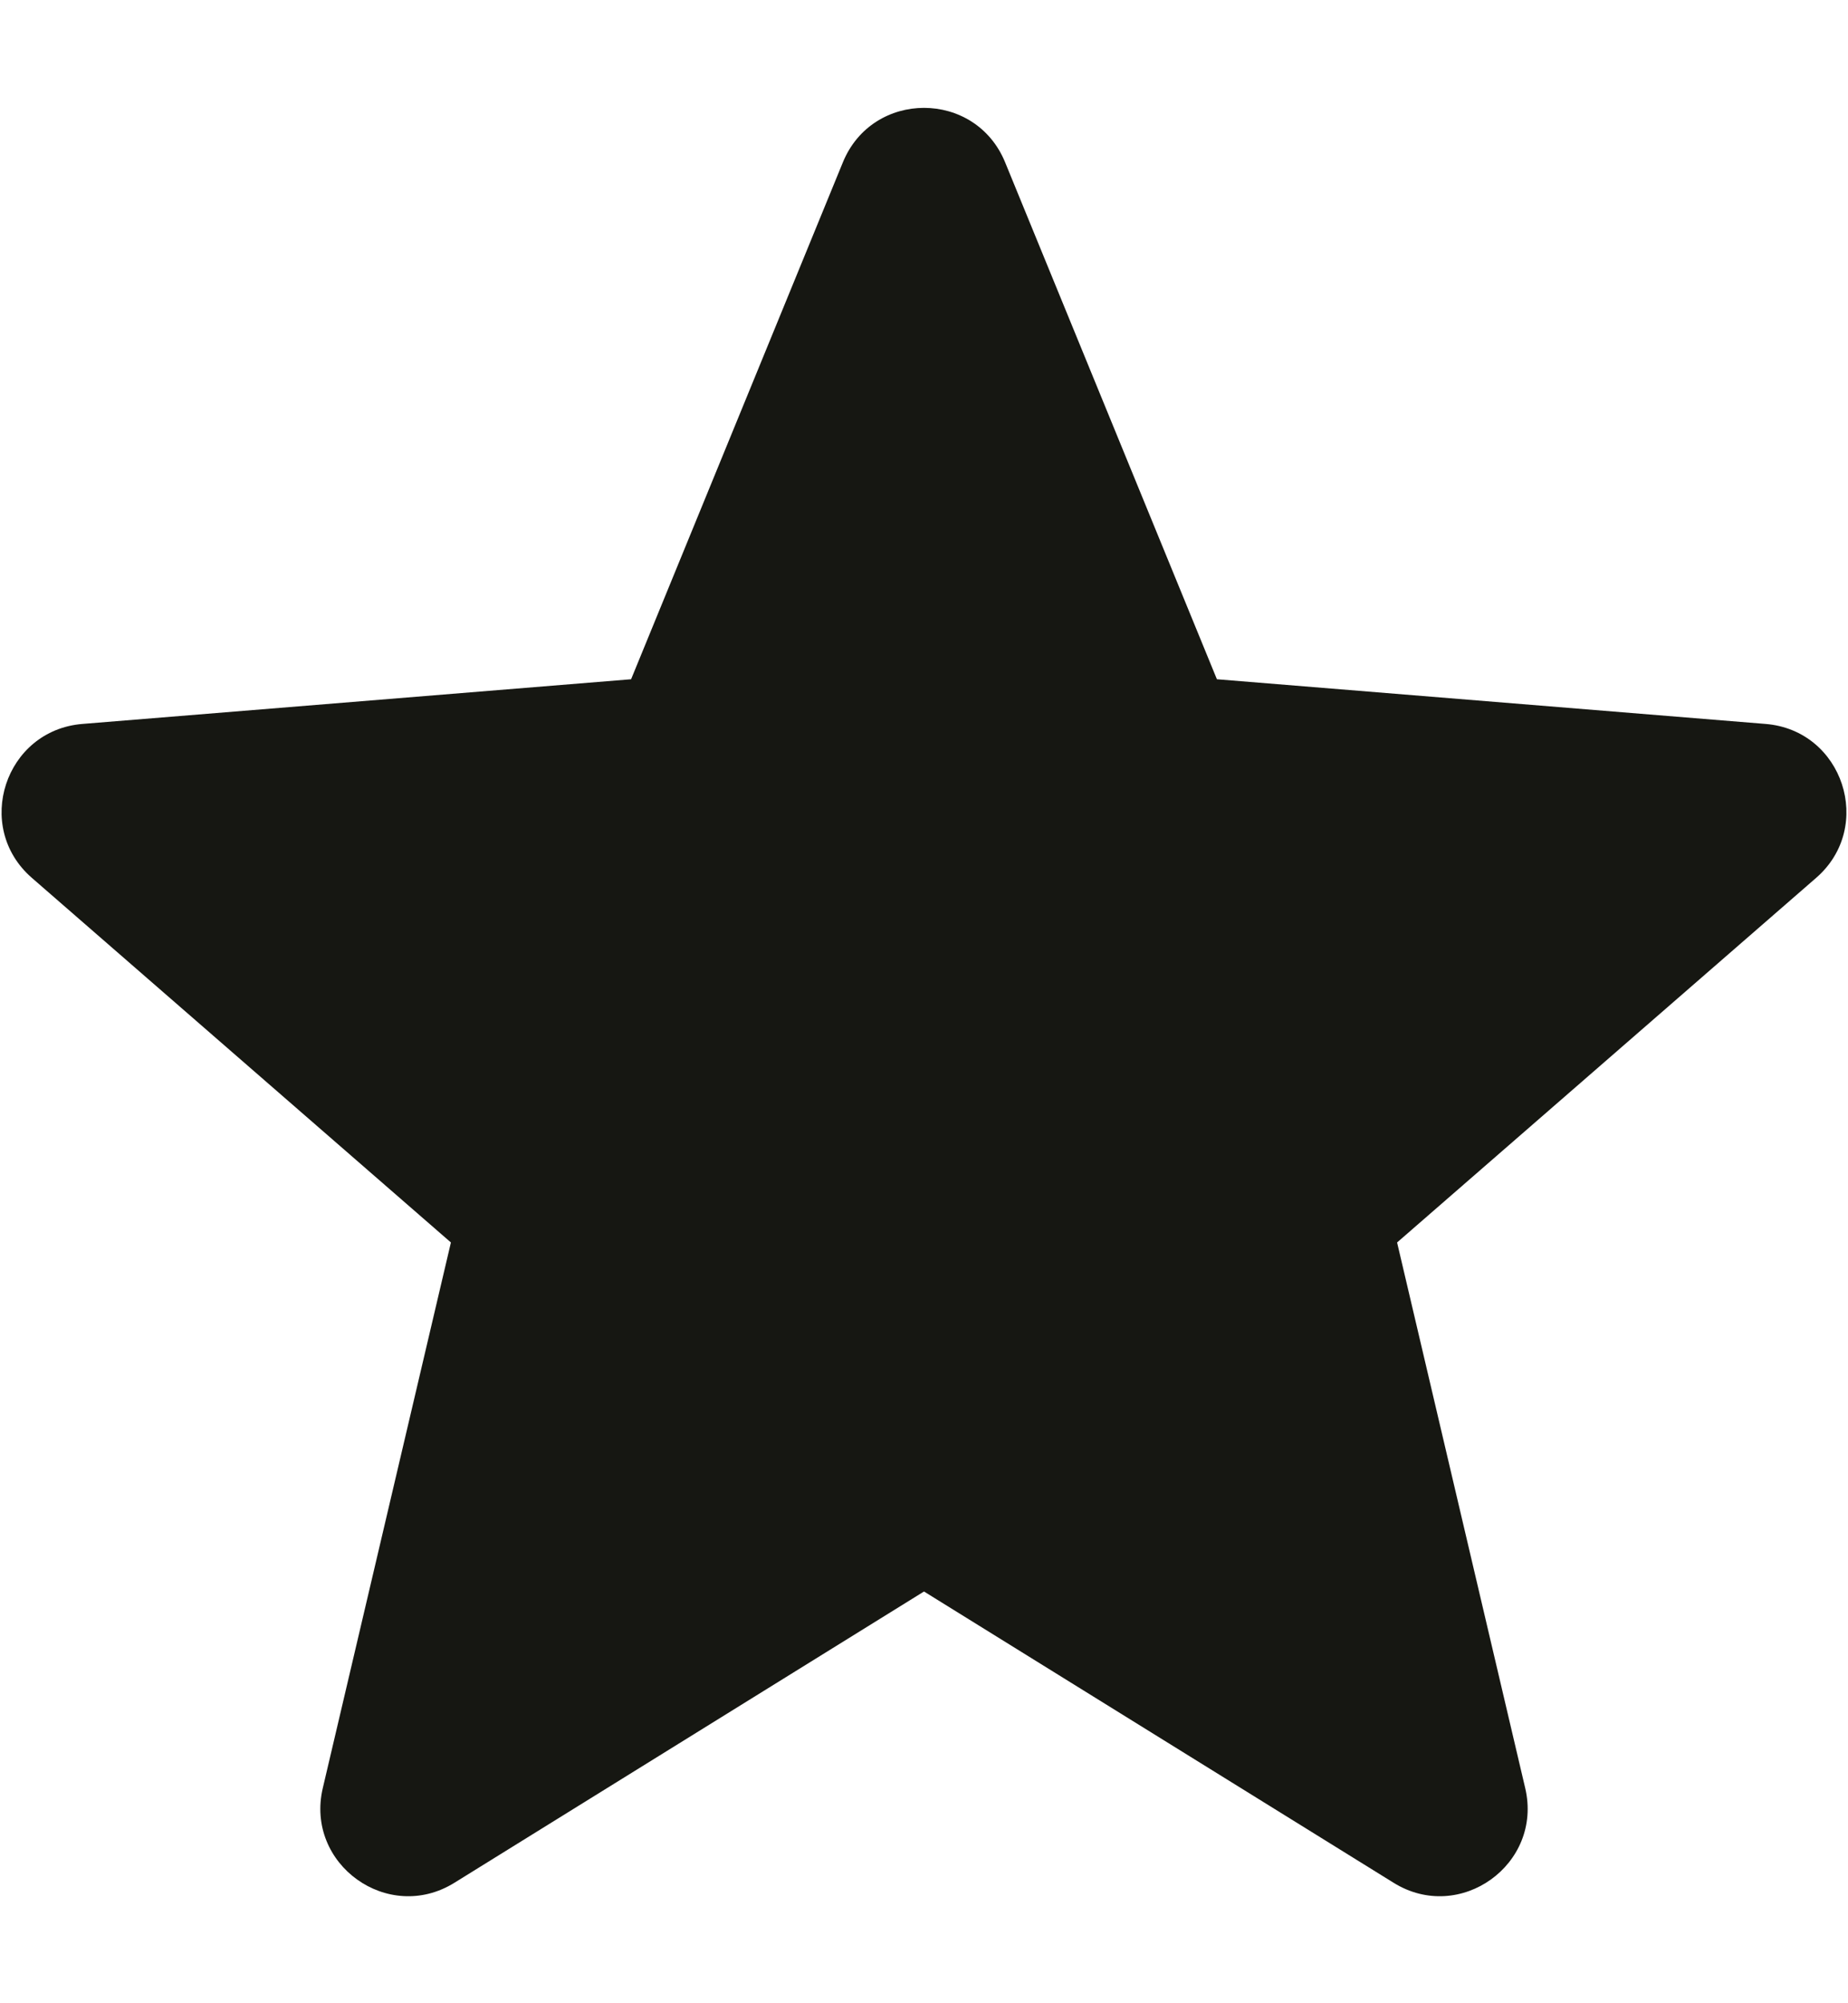 <svg width="12" height="13" viewBox="0 0 12 13" fill="none" xmlns="http://www.w3.org/2000/svg">
<path fill-rule="evenodd" clip-rule="evenodd" d="M5.473 1.054C5.666 0.582 6.334 0.582 6.527 1.054L7.902 4.408L11.465 4.698C11.968 4.739 12.174 5.366 11.793 5.697L9.072 8.063L9.904 11.604C10.02 12.098 9.48 12.486 9.049 12.218L6 10.328L2.951 12.218C2.52 12.486 1.98 12.098 2.096 11.604L2.928 8.063L0.207 5.697C-0.174 5.366 0.032 4.739 0.535 4.698L4.098 4.408L5.473 1.054Z" fill="#161712"/>
</svg>
